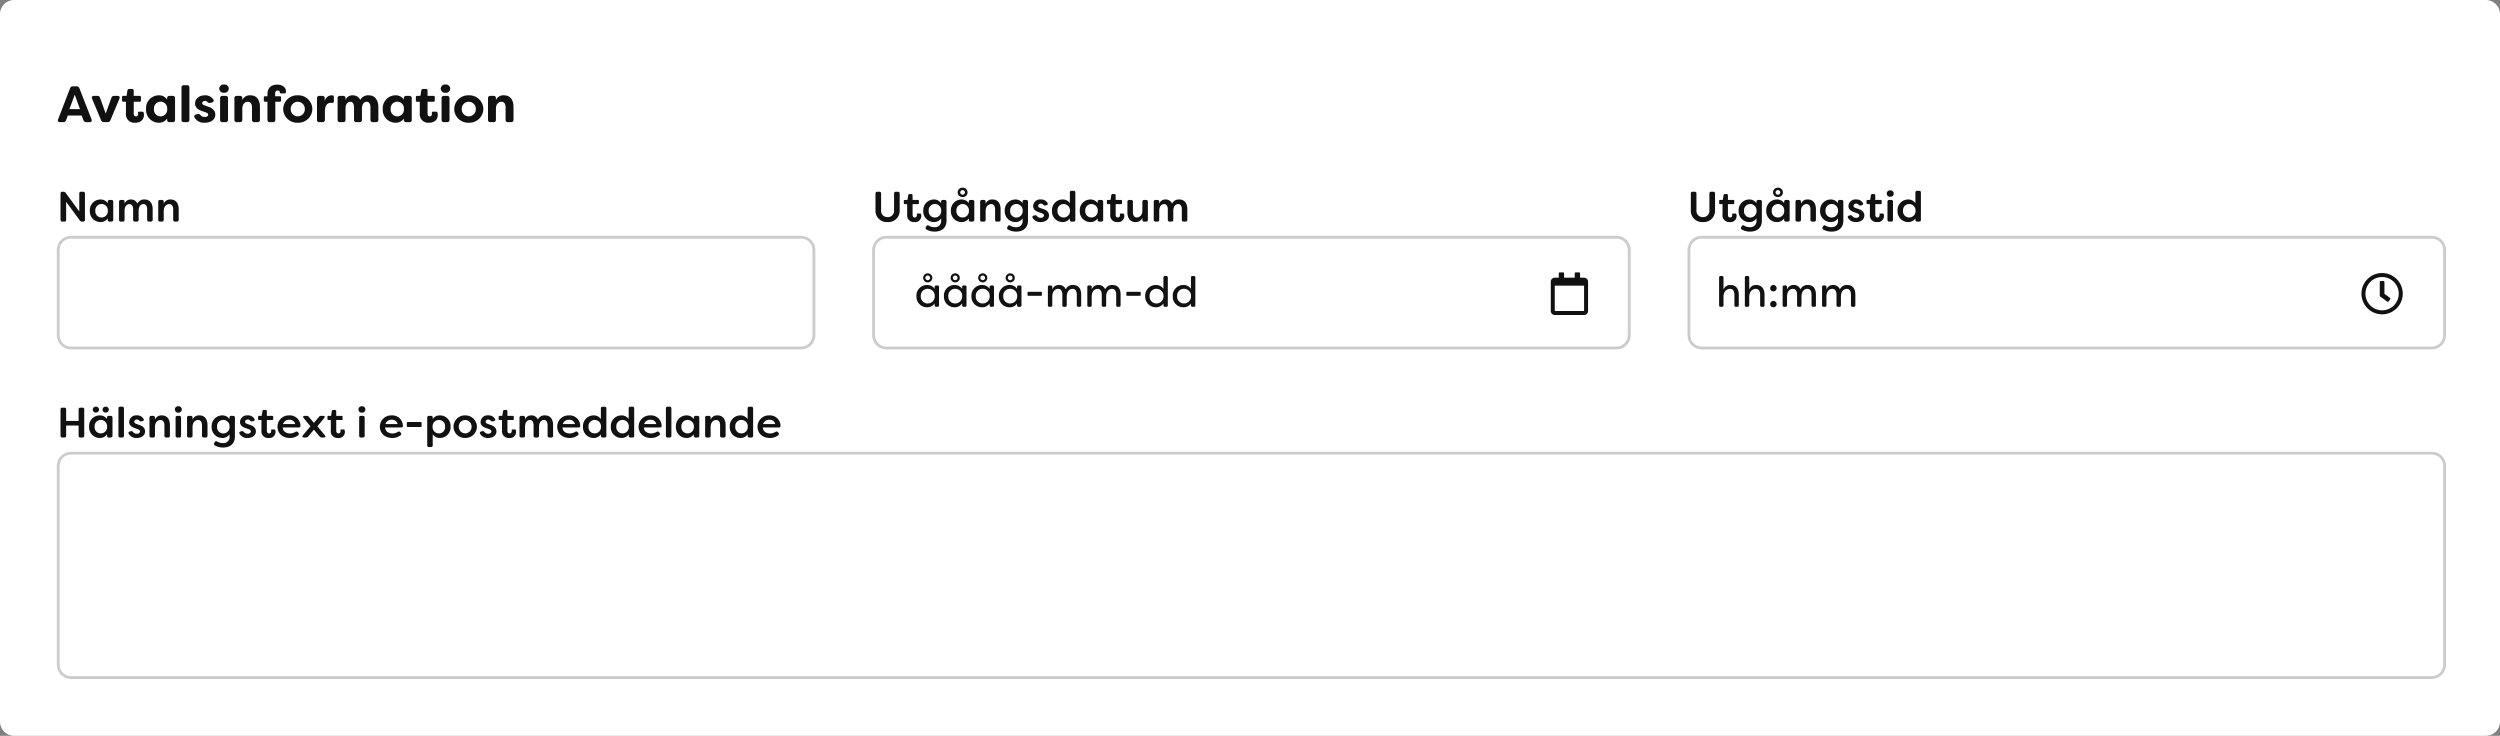 <svg xmlns="http://www.w3.org/2000/svg" width="880" height="259" viewBox="0 0 880 259">
  <rect x="0" y="0" width="880" height="259" fill="#808080" stroke="none"/>
  <g id="Group_754" data-name="Group 754" transform="translate(1214 -1725)">
    <path id="Path_168" data-name="Path 168" d="M5,0H875a5,5,0,0,1,5,5V254a5,5,0,0,1-5,5H5a5,5,0,0,1-5-5V5A5,5,0,0,1,5,0Z" transform="translate(-1214 1725)" fill="#fff"/>
    <path id="Path_169" data-name="Path 169" d="M1.134,0H2.268a.983.983,0,0,0,.99-.7L3.87-2.34H8.73L9.36-.684A.99.99,0,0,0,10.368,0h1.17c.648,0,.9-.4.684-.99L7.956-11.916A1,1,0,0,0,6.948-12.6H5.67a.982.982,0,0,0-1.008.684L.45-.99C.234-.4.486,0,1.134,0ZM4.428-4.59l1.89-5.076L8.154-4.59ZM16.614,0h1.242a1,1,0,0,0,1.008-.666l3.168-7.578c.252-.594-.018-1.008-.666-1.008H20.2a.956.956,0,0,0-.99.7l-2,5.526L15.228-8.55a.938.938,0,0,0-.99-.7H13.086c-.648,0-.918.414-.666,1.008L15.588-.666A1.019,1.019,0,0,0,16.614,0ZM27.576.2c1.674,0,3.1-.828,3.1-2.826a3.177,3.177,0,0,0-.108-.7.466.466,0,0,0-.5-.36h-1.1c-.306,0-.414.162-.378.486a2.184,2.184,0,0,1,.018.324.777.777,0,0,1-.774.846c-.414,0-.756-.27-.756-.954V-7.182H29.16a.408.408,0,0,0,.45-.45V-8.8a.408.408,0,0,0-.45-.45H27.072V-11.07a.569.569,0,0,0-.63-.63H25.56a.656.656,0,0,0-.7.576l-.306,1.872H23.418a.421.421,0,0,0-.468.45v1.17a.421.421,0,0,0,.468.45h.918v4.1A2.956,2.956,0,0,0,27.576.2Zm8.28,0A3.375,3.375,0,0,0,38.826-1.3v.432A.779.779,0,0,0,39.69,0h1.062a.779.779,0,0,0,.864-.864V-8.388a.779.779,0,0,0-.864-.864H39.69a.779.779,0,0,0-.864.864v.45a3.35,3.35,0,0,0-2.97-1.512A4.528,4.528,0,0,0,31.41-4.626,4.518,4.518,0,0,0,35.856.2ZM36.5-2.034a2.342,2.342,0,0,1-2.3-2.592,2.351,2.351,0,0,1,2.3-2.592,2.384,2.384,0,0,1,2.358,2.592A2.384,2.384,0,0,1,36.5-2.034ZM44.748,0h1.044a.792.792,0,0,0,.882-.864V-12.15a.792.792,0,0,0-.882-.864H44.748a.779.779,0,0,0-.864.864V-.864A.779.779,0,0,0,44.748,0Zm7.326.2c2,0,3.726-.954,3.726-2.9-.036-1.134-.72-2.16-2.628-2.79L52.02-5.922c-.486-.162-.846-.36-.846-.756a.841.841,0,0,1,.936-.792,1.232,1.232,0,0,1,.9.342.969.969,0,0,0,1.044.342l.5-.126c.594-.144.864-.612.5-1.134a3.33,3.33,0,0,0-2.952-1.4c-2,0-3.438,1.188-3.438,2.916,0,1.674,1.656,2.376,2.61,2.682l1.134.4c.594.216.864.414.864.81,0,.486-.486.81-1.188.81a1.8,1.8,0,0,1-1.386-.54c-.378-.378-.594-.612-1.08-.486l-.558.126c-.558.144-.846.54-.576,1.08A3.727,3.727,0,0,0,52.074.2ZM58.86-10.35a1.5,1.5,0,0,0,1.674-1.44,1.484,1.484,0,0,0-1.674-1.458,1.475,1.475,0,0,0-1.674,1.458A1.5,1.5,0,0,0,58.86-10.35ZM58.338,0h1.044a.792.792,0,0,0,.882-.864V-8.388a.792.792,0,0,0-.882-.864H58.338a.779.779,0,0,0-.864.864V-.864A.779.779,0,0,0,58.338,0Zm5.04,0H64.44A.779.779,0,0,0,65.3-.864V-4.716c0-1.728.99-2.466,1.944-2.466s1.458.756,1.458,2.052V-.864A.779.779,0,0,0,69.57,0h1.044A.792.792,0,0,0,71.5-.864V-5.328c0-2.178-.9-4.122-3.384-4.122A2.83,2.83,0,0,0,65.3-7.776v-.612a.779.779,0,0,0-.864-.864H63.378a.779.779,0,0,0-.864.864V-.864A.779.779,0,0,0,63.378,0ZM75.006,0h1.026a.792.792,0,0,0,.882-.864V-7.182H78.48a.408.408,0,0,0,.45-.45V-8.676a.408.408,0,0,0-.45-.45H76.86v-.954c0-.666.306-1.062.882-1.062.432,0,.774.252.774.594v.108a.338.338,0,0,0,.378.324h1.3a.4.4,0,0,0,.432-.342,1.575,1.575,0,0,0,.036-.288c0-1.71-1.476-2.466-3.1-2.466-1.548,0-3.42.666-3.42,3.492v.594h-.828a.408.408,0,0,0-.45.45v1.044a.408.408,0,0,0,.45.45h.828V-.864A.779.779,0,0,0,75.006,0Zm9.81.2a4.921,4.921,0,0,0,5.13-4.824,4.921,4.921,0,0,0-5.13-4.824,4.921,4.921,0,0,0-5.13,4.824A4.91,4.91,0,0,0,84.816.2Zm0-2.25a2.483,2.483,0,0,1-2.484-2.556,2.488,2.488,0,0,1,2.484-2.574A2.5,2.5,0,0,1,87.3-4.608,2.494,2.494,0,0,1,84.816-2.052ZM92.448,0H93.51a.779.779,0,0,0,.864-.864V-3.78c0-2.322.99-3.024,2.07-3.024a4.114,4.114,0,0,1,.45.036c.378.054.63-.162.63-.666v-1.26c0-.36-.09-.7-.522-.738L96.7-9.45A2.492,2.492,0,0,0,94.3-7.236V-8.388a.779.779,0,0,0-.864-.864h-.99a.779.779,0,0,0-.864.864V-.864A.779.779,0,0,0,92.448,0ZM99.7,0h1.062a.779.779,0,0,0,.864-.864V-4.77c0-1.728.846-2.412,1.674-2.412s1.314.7,1.314,2v4.32A.779.779,0,0,0,105.48,0h1.062a.779.779,0,0,0,.864-.864v-4c.036-1.692.882-2.322,1.656-2.322.828,0,1.332.7,1.332,2v4.32a.779.779,0,0,0,.864.864H112.3a.792.792,0,0,0,.882-.864V-5.31c0-2.178-1.008-4.14-3.4-4.14a3.156,3.156,0,0,0-2.97,1.6,2.873,2.873,0,0,0-2.682-1.6,2.531,2.531,0,0,0-2.5,1.674v-.612a.779.779,0,0,0-.864-.864H99.7a.779.779,0,0,0-.864.864V-.864A.779.779,0,0,0,99.7,0Zm19.476.2a3.375,3.375,0,0,0,2.97-1.494v.432a.779.779,0,0,0,.864.864h1.062a.779.779,0,0,0,.864-.864V-8.388a.779.779,0,0,0-.864-.864h-1.062a.779.779,0,0,0-.864.864v.45a3.35,3.35,0,0,0-2.97-1.512,4.528,4.528,0,0,0-4.446,4.824A4.518,4.518,0,0,0,119.178.2Zm.648-2.232a2.342,2.342,0,0,1-2.3-2.592,2.351,2.351,0,0,1,2.3-2.592,2.384,2.384,0,0,1,2.358,2.592A2.384,2.384,0,0,1,119.826-2.034ZM131,.2c1.674,0,3.1-.828,3.1-2.826a3.178,3.178,0,0,0-.108-.7.466.466,0,0,0-.5-.36h-1.1c-.306,0-.414.162-.378.486a2.184,2.184,0,0,1,.018.324.777.777,0,0,1-.774.846c-.414,0-.756-.27-.756-.954V-7.182h2.088a.408.408,0,0,0,.45-.45V-8.8a.408.408,0,0,0-.45-.45H130.5V-11.07a.569.569,0,0,0-.63-.63h-.882a.656.656,0,0,0-.7.576l-.306,1.872h-1.134a.421.421,0,0,0-.468.45v1.17a.421.421,0,0,0,.468.45h.918v4.1A2.956,2.956,0,0,0,131,.2Zm5.814-10.548a1.5,1.5,0,0,0,1.674-1.44,1.484,1.484,0,0,0-1.674-1.458,1.475,1.475,0,0,0-1.674,1.458A1.5,1.5,0,0,0,136.818-10.35ZM136.3,0h1.044a.792.792,0,0,0,.882-.864V-8.388a.792.792,0,0,0-.882-.864H136.3a.779.779,0,0,0-.864.864V-.864A.779.779,0,0,0,136.3,0Zm8.712.2a4.921,4.921,0,0,0,5.13-4.824,4.921,4.921,0,0,0-5.13-4.824,4.921,4.921,0,0,0-5.13,4.824A4.91,4.91,0,0,0,145.008.2Zm0-2.25a2.483,2.483,0,0,1-2.484-2.556,2.488,2.488,0,0,1,2.484-2.574,2.5,2.5,0,0,1,2.484,2.574A2.494,2.494,0,0,1,145.008-2.052ZM152.64,0H153.7a.779.779,0,0,0,.864-.864V-4.716c0-1.728.99-2.466,1.944-2.466s1.458.756,1.458,2.052V-.864a.779.779,0,0,0,.864.864h1.044a.792.792,0,0,0,.882-.864V-5.328c0-2.178-.9-4.122-3.384-4.122a2.83,2.83,0,0,0-2.808,1.674v-.612a.779.779,0,0,0-.864-.864H152.64a.779.779,0,0,0-.864.864V-.864A.779.779,0,0,0,152.64,0Z" transform="translate(-1194 1768)" fill="#111"/>
    <path id="Path_170" data-name="Path 170" d="M1.935,0h.72a.569.569,0,0,0,.63-.63V-6.96L8.1-.39A.914.914,0,0,0,8.88,0h.375A.581.581,0,0,0,9.9-.63V-9.87a.581.581,0,0,0-.645-.63h-.72a.569.569,0,0,0-.63.63v6.285l-4.8-6.525a.9.9,0,0,0-.78-.39h-.39a.569.569,0,0,0-.63.63V-.63A.569.569,0,0,0,1.935,0Zm13.41.165a2.992,2.992,0,0,0,2.58-1.3v.51a.569.569,0,0,0,.63.63h.66a.581.581,0,0,0,.645-.63V-6.975a.592.592,0,0,0-.645-.645h-.66a.581.581,0,0,0-.63.645v.495a2.992,2.992,0,0,0-2.58-1.3,3.745,3.745,0,0,0-3.72,3.975A3.745,3.745,0,0,0,15.345.165ZM15.72-1.44a2.169,2.169,0,0,1-2.16-2.37,2.177,2.177,0,0,1,2.16-2.37,2.22,2.22,0,0,1,2.235,2.37A2.22,2.22,0,0,1,15.72-1.44ZM22.545,0h.66a.581.581,0,0,0,.645-.63V-3.75c0-1.86.99-2.415,1.71-2.415.75,0,1.3.585,1.3,1.875V-.63a.569.569,0,0,0,.63.63h.66A.581.581,0,0,0,28.8-.63V-3.87c.045-1.8,1.035-2.3,1.71-2.3.75,0,1.29.585,1.29,1.875V-.63a.581.581,0,0,0,.645.63h.66a.569.569,0,0,0,.63-.63V-4.335c0-2.085-.96-3.45-2.85-3.45a2.619,2.619,0,0,0-2.52,1.455,2.4,2.4,0,0,0-2.3-1.455A2.215,2.215,0,0,0,23.85-6.27v-.7A.592.592,0,0,0,23.2-7.62h-.66a.581.581,0,0,0-.63.645V-.63A.569.569,0,0,0,22.545,0ZM36.33,0h.66a.581.581,0,0,0,.645-.63V-3.72c0-1.86,1.185-2.445,1.965-2.445s1.365.6,1.365,1.9V-.63A.569.569,0,0,0,41.6,0h.66A.581.581,0,0,0,42.9-.63V-4.35c0-2.085-.99-3.435-2.85-3.435A2.4,2.4,0,0,0,37.635-6.27v-.7a.592.592,0,0,0-.645-.645h-.66a.581.581,0,0,0-.63.645V-.63A.569.569,0,0,0,36.33,0Z" transform="translate(-1194 1803)" fill="#111"/>
    <g id="Path_171" data-name="Path 171" transform="translate(-1194 1808)" fill="#fff">
      <path d="M 262 39.5 L 5 39.5 C 2.519 39.5 0.5 37.481 0.5 35 L 0.5 5 C 0.5 2.519 2.519 0.5 5 0.5 L 262 0.5 C 264.481 0.5 266.5 2.519 266.5 5 L 266.5 35 C 266.5 37.481 264.481 39.5 262 39.5 Z" stroke="none"/>
      <path d="M 5 1 C 2.794 1 1 2.794 1 5 L 1 35 C 1 37.206 2.794 39 5 39 L 262 39 C 264.206 39 266 37.206 266 35 L 266 5 C 266 2.794 264.206 1 262 1 L 5 1 M 5 0 L 262 0 C 264.761 0 267 2.239 267 5 L 267 35 C 267 37.761 264.761 40 262 40 L 5 40 C 2.239 40 0 37.761 0 35 L 0 5 C 0 2.239 2.239 0 5 0 Z" stroke="none" fill="#ccc"/>
    </g>
    <path id="Path_172" data-name="Path 172" d="M5.43.165a3.965,3.965,0,0,0,4.26-4.11V-9.87a.569.569,0,0,0-.63-.63H8.34a.569.569,0,0,0-.63.63v5.925a2.188,2.188,0,0,1-2.28,2.37,2.188,2.188,0,0,1-2.28-2.37V-9.87a.569.569,0,0,0-.63-.63H1.8a.569.569,0,0,0-.63.63v5.925A3.965,3.965,0,0,0,5.43.165Zm9.435,0A2.123,2.123,0,0,0,17.28-2a3.02,3.02,0,0,0-.075-.57.351.351,0,0,0-.39-.27h-.8c-.24,0-.315.135-.285.375a1.82,1.82,0,0,1,.015.27.728.728,0,0,1-.765.75c-.4,0-.75-.27-.75-.96V-6.15h1.89a.309.309,0,0,0,.345-.345v-.78a.316.316,0,0,0-.345-.345h-1.89V-9.21A.45.45,0,0,0,13.74-9.7h-.525a.487.487,0,0,0-.525.45L12.42-7.62h-.93a.316.316,0,0,0-.345.345v.78a.309.309,0,0,0,.345.345h.84v3.675A2.34,2.34,0,0,0,14.865.165Zm7.185,3.36c2.2,0,4.125-1.125,4.125-3.87v-6.63a.581.581,0,0,0-.63-.645H24.9a.554.554,0,0,0-.63.6v.54a2.975,2.975,0,0,0-2.58-1.3,3.759,3.759,0,0,0-3.7,3.975A3.751,3.751,0,0,0,21.69.165a3,3,0,0,0,2.6-1.3v.78a2.133,2.133,0,0,1-2.34,2.325,3.976,3.976,0,0,1-2.025-.54.545.545,0,0,0-.855.225l-.15.27a.593.593,0,0,0,.225.87A5.586,5.586,0,0,0,22.05,3.525Zm.015-4.95A2.182,2.182,0,0,1,19.9-3.81a2.19,2.19,0,0,1,2.16-2.385A2.233,2.233,0,0,1,24.3-3.81,2.233,2.233,0,0,1,22.065-1.425ZM31.83-8.64a1.659,1.659,0,0,0,1.755-1.635A1.674,1.674,0,0,0,31.83-11.94,1.657,1.657,0,0,0,30.1-10.275,1.642,1.642,0,0,0,31.83-8.64Zm0-.84A.8.8,0,0,1,31-10.275a.8.8,0,0,1,.825-.8.789.789,0,0,1,.825.8A.789.789,0,0,1,31.83-9.48ZM31.44.165a2.992,2.992,0,0,0,2.58-1.3v.51a.569.569,0,0,0,.63.63h.66a.581.581,0,0,0,.645-.63V-6.975a.592.592,0,0,0-.645-.645h-.66a.581.581,0,0,0-.63.645v.495a2.992,2.992,0,0,0-2.58-1.3A3.745,3.745,0,0,0,27.72-3.81,3.745,3.745,0,0,0,31.44.165Zm.375-1.605a2.169,2.169,0,0,1-2.16-2.37,2.177,2.177,0,0,1,2.16-2.37A2.22,2.22,0,0,1,34.05-3.81,2.22,2.22,0,0,1,31.815-1.44ZM38.64,0h.66a.581.581,0,0,0,.645-.63V-3.72c0-1.86,1.185-2.445,1.965-2.445s1.365.6,1.365,1.9V-.63A.569.569,0,0,0,43.9,0h.66a.581.581,0,0,0,.645-.63V-4.35c0-2.085-.99-3.435-2.85-3.435A2.4,2.4,0,0,0,39.945-6.27v-.7A.592.592,0,0,0,39.3-7.62h-.66a.581.581,0,0,0-.63.645V-.63A.569.569,0,0,0,38.64,0ZM50.73,3.525c2.2,0,4.125-1.125,4.125-3.87v-6.63a.581.581,0,0,0-.63-.645H53.58a.554.554,0,0,0-.63.6v.54a2.975,2.975,0,0,0-2.58-1.3,3.759,3.759,0,0,0-3.7,3.975A3.751,3.751,0,0,0,50.37.165a3,3,0,0,0,2.6-1.3v.78a2.133,2.133,0,0,1-2.34,2.325,3.976,3.976,0,0,1-2.025-.54.545.545,0,0,0-.855.225l-.15.27a.593.593,0,0,0,.225.87A5.586,5.586,0,0,0,50.73,3.525Zm.015-4.95a2.182,2.182,0,0,1-2.16-2.385,2.19,2.19,0,0,1,2.16-2.385A2.233,2.233,0,0,1,52.98-3.81,2.233,2.233,0,0,1,50.745-1.425Zm8.6,1.59c1.56,0,2.91-.81,2.91-2.34-.015-.87-.495-1.755-2.01-2.235l-1.02-.36c-.42-.135-.78-.345-.78-.75a.831.831,0,0,1,.93-.8,1.01,1.01,0,0,1,.825.345.728.728,0,0,0,.795.3l.345-.09c.42-.105.63-.42.375-.81a2.553,2.553,0,0,0-2.37-1.215,2.439,2.439,0,0,0-2.685,2.34c0,1.245,1.05,1.845,2.025,2.145l.975.345c.5.18.81.39.81.8,0,.48-.465.84-1.125.84a1.622,1.622,0,0,1-1.26-.54c-.255-.285-.435-.45-.8-.36l-.39.09c-.4.105-.615.39-.42.8A3.055,3.055,0,0,0,59.34.165ZM67,.165a2.958,2.958,0,0,0,2.58-1.3v.51A.581.581,0,0,0,70.23,0h.66a.569.569,0,0,0,.63-.63v-9.585a.569.569,0,0,0-.63-.63h-.66a.581.581,0,0,0-.645.63V-6.48A2.958,2.958,0,0,0,67-7.785,3.734,3.734,0,0,0,63.3-3.81,3.734,3.734,0,0,0,67,.165ZM67.38-1.44a2.158,2.158,0,0,1-2.145-2.37A2.166,2.166,0,0,1,67.38-6.18a2.232,2.232,0,0,1,2.25,2.37A2.232,2.232,0,0,1,67.38-1.44ZM76.8.165a2.992,2.992,0,0,0,2.58-1.3v.51a.569.569,0,0,0,.63.63h.66a.581.581,0,0,0,.645-.63V-6.975a.592.592,0,0,0-.645-.645h-.66a.581.581,0,0,0-.63.645v.495a2.992,2.992,0,0,0-2.58-1.3A3.745,3.745,0,0,0,73.08-3.81,3.745,3.745,0,0,0,76.8.165Zm.375-1.605a2.169,2.169,0,0,1-2.16-2.37,2.177,2.177,0,0,1,2.16-2.37A2.22,2.22,0,0,1,79.41-3.81,2.22,2.22,0,0,1,77.175-1.44ZM86.34.165A2.123,2.123,0,0,0,88.755-2a3.02,3.02,0,0,0-.075-.57.351.351,0,0,0-.39-.27H87.5c-.24,0-.315.135-.285.375a1.82,1.82,0,0,1,.015.27.728.728,0,0,1-.765.75c-.4,0-.75-.27-.75-.96V-6.15H87.6a.309.309,0,0,0,.345-.345v-.78A.316.316,0,0,0,87.6-7.62H85.71V-9.21a.45.45,0,0,0-.5-.495H84.69a.487.487,0,0,0-.525.45l-.27,1.635h-.93a.316.316,0,0,0-.345.345v.78a.309.309,0,0,0,.345.345h.84v3.675A2.34,2.34,0,0,0,86.34.165Zm6.36,0A2.4,2.4,0,0,0,95.115-1.35v.72A.581.581,0,0,0,95.76,0h.66a.569.569,0,0,0,.63-.63V-6.975a.581.581,0,0,0-.63-.645h-.66a.592.592,0,0,0-.645.645v3.09c0,1.845-1.185,2.43-1.965,2.43s-1.365-.6-1.365-1.905V-6.975a.581.581,0,0,0-.63-.645h-.66a.592.592,0,0,0-.645.645v3.7C89.85-1.185,90.84.165,92.7.165ZM99.75,0h.66a.581.581,0,0,0,.645-.63V-3.75c0-1.86.99-2.415,1.71-2.415.75,0,1.305.585,1.305,1.875V-.63a.569.569,0,0,0,.63.63h.66A.581.581,0,0,0,106-.63V-3.87c.045-1.8,1.035-2.3,1.71-2.3.75,0,1.29.585,1.29,1.875V-.63a.581.581,0,0,0,.645.63h.66a.569.569,0,0,0,.63-.63V-4.335c0-2.085-.96-3.45-2.85-3.45a2.619,2.619,0,0,0-2.52,1.455,2.4,2.4,0,0,0-2.295-1.455,2.215,2.215,0,0,0-2.22,1.515v-.7a.592.592,0,0,0-.645-.645h-.66a.581.581,0,0,0-.63.645V-.63A.569.569,0,0,0,99.75,0Z" transform="translate(-907 1803)" fill="#111"/>
    <g id="Path_173" data-name="Path 173" transform="translate(-907 1808)" fill="#fff">
      <path d="M 262 39.5 L 5 39.5 C 2.519 39.5 0.5 37.481 0.5 35 L 0.5 5 C 0.5 2.519 2.519 0.5 5 0.5 L 262 0.5 C 264.481 0.5 266.5 2.519 266.5 5 L 266.5 35 C 266.5 37.481 264.481 39.5 262 39.5 Z" stroke="none"/>
      <path d="M 5 1 C 2.794 1 1 2.794 1 5 L 1 35 C 1 37.206 2.794 39 5 39 L 262 39 C 264.206 39 266 37.206 266 35 L 266 5 C 266 2.794 264.206 1 262 1 L 5 1 M 5 0 L 262 0 C 264.761 0 267 2.239 267 5 L 267 35 C 267 37.761 264.761 40 262 40 L 5 40 C 2.239 40 0 37.761 0 35 L 0 5 C 0 2.239 2.239 0 5 0 Z" stroke="none" fill="#ccc"/>
    </g>
    <path id="Path_174" data-name="Path 174" d="M4.56-8.6a1.6,1.6,0,0,0,1.62-1.59,1.6,1.6,0,0,0-1.62-1.6,1.6,1.6,0,0,0-1.605,1.6A1.594,1.594,0,0,0,4.56-8.6Zm0-.78a.81.81,0,0,1-.825-.81.813.813,0,0,1,.825-.825.813.813,0,0,1,.825.825A.81.81,0,0,1,4.56-9.375ZM4.3.165A3.1,3.1,0,0,0,6.99-1.185V-.54A.5.5,0,0,0,7.545,0h.45a.49.49,0,0,0,.54-.54V-6.975a.49.49,0,0,0-.54-.54h-.45a.5.5,0,0,0-.555.54v.645A3.1,3.1,0,0,0,4.3-7.68,3.711,3.711,0,0,0,.585-3.765,3.723,3.723,0,0,0,4.3.165Zm.21-1.35A2.376,2.376,0,0,1,2.13-3.765a2.384,2.384,0,0,1,2.385-2.58A2.455,2.455,0,0,1,7.02-3.765,2.455,2.455,0,0,1,4.515-1.185Zm9.72-7.41a1.6,1.6,0,0,0,1.62-1.59,1.6,1.6,0,0,0-1.62-1.6,1.6,1.6,0,0,0-1.605,1.6A1.594,1.594,0,0,0,14.235-8.6Zm0-.78a.81.81,0,0,1-.825-.81.813.813,0,0,1,.825-.825.813.813,0,0,1,.825.825A.81.81,0,0,1,14.235-9.375ZM13.98.165a3.1,3.1,0,0,0,2.685-1.35V-.54A.5.5,0,0,0,17.22,0h.45a.49.49,0,0,0,.54-.54V-6.975a.49.49,0,0,0-.54-.54h-.45a.5.5,0,0,0-.555.54v.645A3.1,3.1,0,0,0,13.98-7.68a3.711,3.711,0,0,0-3.72,3.915A3.723,3.723,0,0,0,13.98.165Zm.21-1.35a2.376,2.376,0,0,1-2.385-2.58,2.384,2.384,0,0,1,2.385-2.58,2.455,2.455,0,0,1,2.5,2.58A2.455,2.455,0,0,1,14.19-1.185ZM23.91-8.6a1.6,1.6,0,0,0,1.62-1.59,1.6,1.6,0,0,0-1.62-1.6,1.6,1.6,0,0,0-1.6,1.6A1.594,1.594,0,0,0,23.91-8.6Zm0-.78a.81.81,0,0,1-.825-.81.813.813,0,0,1,.825-.825.813.813,0,0,1,.825.825A.81.81,0,0,1,23.91-9.375ZM23.655.165a3.1,3.1,0,0,0,2.685-1.35V-.54A.5.5,0,0,0,26.9,0h.45a.49.49,0,0,0,.54-.54V-6.975a.49.49,0,0,0-.54-.54H26.9a.5.5,0,0,0-.555.54v.645a3.1,3.1,0,0,0-2.685-1.35,3.711,3.711,0,0,0-3.72,3.915A3.723,3.723,0,0,0,23.655.165Zm.21-1.35a2.376,2.376,0,0,1-2.385-2.58,2.384,2.384,0,0,1,2.385-2.58,2.455,2.455,0,0,1,2.505,2.58A2.455,2.455,0,0,1,23.865-1.185Zm9.72-7.41a1.6,1.6,0,0,0,1.62-1.59,1.6,1.6,0,0,0-1.62-1.6,1.6,1.6,0,0,0-1.6,1.6A1.594,1.594,0,0,0,33.585-8.6Zm0-.78a.81.81,0,0,1-.825-.81.813.813,0,0,1,.825-.825.813.813,0,0,1,.825.825A.81.81,0,0,1,33.585-9.375ZM33.33.165a3.1,3.1,0,0,0,2.685-1.35V-.54A.5.5,0,0,0,36.57,0h.45a.49.49,0,0,0,.54-.54V-6.975a.49.49,0,0,0-.54-.54h-.45a.5.5,0,0,0-.555.54v.645A3.1,3.1,0,0,0,33.33-7.68a3.711,3.711,0,0,0-3.72,3.915A3.723,3.723,0,0,0,33.33.165Zm.21-1.35a2.376,2.376,0,0,1-2.385-2.58,2.384,2.384,0,0,1,2.385-2.58,2.455,2.455,0,0,1,2.5,2.58A2.455,2.455,0,0,1,33.54-1.185ZM40.005-3.87H44.43a.292.292,0,0,0,.315-.315V-4.98a.28.28,0,0,0-.315-.3H40.005a.274.274,0,0,0-.315.3v.795A.285.285,0,0,0,40.005-3.87ZM47.415,0h.45a.49.49,0,0,0,.54-.54V-3.525c0-2.28,1.29-2.8,2.055-2.8.8,0,1.485.555,1.485,2.085v3.7A.5.5,0,0,0,52.5,0h.45a.49.49,0,0,0,.54-.54V-3.69c.075-2.2,1.365-2.64,2.055-2.64.8,0,1.485.555,1.485,2.085v3.7a.5.5,0,0,0,.555.54h.45a.49.49,0,0,0,.54-.54v-3.7c0-2.355-1.1-3.435-2.88-3.435a2.593,2.593,0,0,0-2.55,1.545,2.434,2.434,0,0,0-2.37-1.545A2.324,2.324,0,0,0,48.4-6.045v-.93a.49.49,0,0,0-.54-.54h-.45a.5.5,0,0,0-.555.54V-.54A.5.5,0,0,0,47.415,0ZM61.29,0h.45a.49.49,0,0,0,.54-.54V-3.525c0-2.28,1.29-2.8,2.055-2.8.795,0,1.485.555,1.485,2.085v3.7a.5.5,0,0,0,.555.54h.45a.49.49,0,0,0,.54-.54V-3.69c.075-2.2,1.365-2.64,2.055-2.64.8,0,1.485.555,1.485,2.085v3.7A.5.5,0,0,0,71.46,0h.45a.49.49,0,0,0,.54-.54v-3.7c0-2.355-1.095-3.435-2.88-3.435a2.593,2.593,0,0,0-2.55,1.545A2.434,2.434,0,0,0,64.65-7.68a2.324,2.324,0,0,0-2.37,1.635v-.93a.49.49,0,0,0-.54-.54h-.45a.5.5,0,0,0-.555.54V-.54A.5.5,0,0,0,61.29,0Zm13.5-3.87h4.425a.292.292,0,0,0,.315-.315V-4.98a.28.28,0,0,0-.315-.3H74.79a.274.274,0,0,0-.315.3v.795A.285.285,0,0,0,74.79-3.87ZM84.84.165a3.1,3.1,0,0,0,2.685-1.35V-.54A.5.5,0,0,0,88.08,0h.45a.49.49,0,0,0,.54-.54V-10.3a.49.49,0,0,0-.54-.54h-.45a.5.5,0,0,0-.555.54V-6.33A3.1,3.1,0,0,0,84.84-7.68a3.711,3.711,0,0,0-3.72,3.915A3.723,3.723,0,0,0,84.84.165Zm.21-1.35a2.376,2.376,0,0,1-2.385-2.58,2.384,2.384,0,0,1,2.385-2.58,2.455,2.455,0,0,1,2.505,2.58A2.455,2.455,0,0,1,85.05-1.185ZM94.53.165a3.1,3.1,0,0,0,2.685-1.35V-.54A.5.5,0,0,0,97.77,0h.45a.49.49,0,0,0,.54-.54V-10.3a.49.49,0,0,0-.54-.54h-.45a.5.5,0,0,0-.555.54V-6.33A3.1,3.1,0,0,0,94.53-7.68a3.711,3.711,0,0,0-3.72,3.915A3.723,3.723,0,0,0,94.53.165Zm.21-1.35a2.376,2.376,0,0,1-2.385-2.58,2.384,2.384,0,0,1,2.385-2.58,2.455,2.455,0,0,1,2.505,2.58A2.455,2.455,0,0,1,94.74-1.185Z" transform="translate(-892 1833)" fill="#111"/>
    <path id="Path_175" data-name="Path 175" d="M-1.406-11.25H-2.813v-1.523a.353.353,0,0,0-.352-.352H-4.336a.353.353,0,0,0-.352.352v1.523h-3.75v-1.523a.353.353,0,0,0-.352-.352H-9.961a.353.353,0,0,0-.352.352v1.523h-1.406a1.407,1.407,0,0,0-1.406,1.406V.469a1.407,1.407,0,0,0,1.406,1.406H-1.406A1.407,1.407,0,0,0,0,.469V-9.844A1.407,1.407,0,0,0-1.406-11.25ZM-1.582.469h-9.961a.176.176,0,0,1-.176-.176v-8.73H-1.406V.293A.176.176,0,0,1-1.582.469Z" transform="translate(-655 1834)" fill="#111"/>
    <path id="Path_176" data-name="Path 176" d="M5.43.165a3.965,3.965,0,0,0,4.26-4.11V-9.87a.569.569,0,0,0-.63-.63H8.34a.569.569,0,0,0-.63.63v5.925a2.188,2.188,0,0,1-2.28,2.37,2.188,2.188,0,0,1-2.28-2.37V-9.87a.569.569,0,0,0-.63-.63H1.8a.569.569,0,0,0-.63.63v5.925A3.965,3.965,0,0,0,5.43.165Zm9.435,0A2.123,2.123,0,0,0,17.28-2a3.02,3.02,0,0,0-.075-.57.351.351,0,0,0-.39-.27h-.8c-.24,0-.315.135-.285.375a1.82,1.82,0,0,1,.015.27.728.728,0,0,1-.765.75c-.4,0-.75-.27-.75-.96V-6.15h1.89a.309.309,0,0,0,.345-.345v-.78a.316.316,0,0,0-.345-.345h-1.89V-9.21A.45.45,0,0,0,13.74-9.7h-.525a.487.487,0,0,0-.525.45L12.42-7.62h-.93a.316.316,0,0,0-.345.345v.78a.309.309,0,0,0,.345.345h.84v3.675A2.34,2.34,0,0,0,14.865.165Zm7.185,3.36c2.2,0,4.125-1.125,4.125-3.87v-6.63a.581.581,0,0,0-.63-.645H24.9a.554.554,0,0,0-.63.6v.54a2.975,2.975,0,0,0-2.58-1.3,3.759,3.759,0,0,0-3.7,3.975A3.751,3.751,0,0,0,21.69.165a3,3,0,0,0,2.6-1.3v.78a2.133,2.133,0,0,1-2.34,2.325,3.976,3.976,0,0,1-2.025-.54.545.545,0,0,0-.855.225l-.15.27a.593.593,0,0,0,.225.87A5.586,5.586,0,0,0,22.05,3.525Zm.015-4.95A2.182,2.182,0,0,1,19.9-3.81a2.19,2.19,0,0,1,2.16-2.385A2.233,2.233,0,0,1,24.3-3.81,2.233,2.233,0,0,1,22.065-1.425ZM31.83-8.64a1.659,1.659,0,0,0,1.755-1.635A1.674,1.674,0,0,0,31.83-11.94,1.657,1.657,0,0,0,30.1-10.275,1.642,1.642,0,0,0,31.83-8.64Zm0-.84A.8.8,0,0,1,31-10.275a.8.8,0,0,1,.825-.8.789.789,0,0,1,.825.8A.789.789,0,0,1,31.83-9.48ZM31.44.165a2.992,2.992,0,0,0,2.58-1.3v.51a.569.569,0,0,0,.63.63h.66a.581.581,0,0,0,.645-.63V-6.975a.592.592,0,0,0-.645-.645h-.66a.581.581,0,0,0-.63.645v.495a2.992,2.992,0,0,0-2.58-1.3A3.745,3.745,0,0,0,27.72-3.81,3.745,3.745,0,0,0,31.44.165Zm.375-1.605a2.169,2.169,0,0,1-2.16-2.37,2.177,2.177,0,0,1,2.16-2.37A2.22,2.22,0,0,1,34.05-3.81,2.22,2.22,0,0,1,31.815-1.44ZM38.64,0h.66a.581.581,0,0,0,.645-.63V-3.72c0-1.86,1.185-2.445,1.965-2.445s1.365.6,1.365,1.9V-.63A.569.569,0,0,0,43.9,0h.66a.581.581,0,0,0,.645-.63V-4.35c0-2.085-.99-3.435-2.85-3.435A2.4,2.4,0,0,0,39.945-6.27v-.7A.592.592,0,0,0,39.3-7.62h-.66a.581.581,0,0,0-.63.645V-.63A.569.569,0,0,0,38.64,0ZM50.73,3.525c2.2,0,4.125-1.125,4.125-3.87v-6.63a.581.581,0,0,0-.63-.645H53.58a.554.554,0,0,0-.63.6v.54a2.975,2.975,0,0,0-2.58-1.3,3.759,3.759,0,0,0-3.7,3.975A3.751,3.751,0,0,0,50.37.165a3,3,0,0,0,2.6-1.3v.78a2.133,2.133,0,0,1-2.34,2.325,3.976,3.976,0,0,1-2.025-.54.545.545,0,0,0-.855.225l-.15.27a.593.593,0,0,0,.225.87A5.586,5.586,0,0,0,50.73,3.525Zm.015-4.95a2.182,2.182,0,0,1-2.16-2.385,2.19,2.19,0,0,1,2.16-2.385A2.233,2.233,0,0,1,52.98-3.81,2.233,2.233,0,0,1,50.745-1.425Zm8.6,1.59c1.56,0,2.91-.81,2.91-2.34-.015-.87-.495-1.755-2.01-2.235l-1.02-.36c-.42-.135-.78-.345-.78-.75a.831.831,0,0,1,.93-.8,1.01,1.01,0,0,1,.825.345.728.728,0,0,0,.795.3l.345-.09c.42-.105.63-.42.375-.81a2.553,2.553,0,0,0-2.37-1.215,2.439,2.439,0,0,0-2.685,2.34c0,1.245,1.05,1.845,2.025,2.145l.975.345c.5.18.81.39.81.8,0,.48-.465.84-1.125.84a1.622,1.622,0,0,1-1.26-.54c-.255-.285-.435-.45-.8-.36l-.39.09c-.4.105-.615.39-.42.8A3.055,3.055,0,0,0,59.34.165Zm7.4,0A2.123,2.123,0,0,0,69.15-2a3.02,3.02,0,0,0-.075-.57.351.351,0,0,0-.39-.27H67.89c-.24,0-.315.135-.285.375a1.819,1.819,0,0,1,.015.27.728.728,0,0,1-.765.75c-.4,0-.75-.27-.75-.96V-6.15H68a.309.309,0,0,0,.345-.345v-.78A.316.316,0,0,0,68-7.62H66.1V-9.21A.45.45,0,0,0,65.61-9.7h-.525a.487.487,0,0,0-.525.45L64.29-7.62h-.93a.316.316,0,0,0-.345.345v.78a.309.309,0,0,0,.345.345h.84v3.675A2.34,2.34,0,0,0,66.735.165Zm4.62-8.91a1.142,1.142,0,0,0,1.23-1.125,1.134,1.134,0,0,0-1.23-1.125A1.121,1.121,0,0,0,70.14-9.87,1.129,1.129,0,0,0,71.355-8.745ZM71.025,0H71.7a.569.569,0,0,0,.63-.63V-6.975a.581.581,0,0,0-.63-.645h-.675a.581.581,0,0,0-.63.645V-.63A.569.569,0,0,0,71.025,0ZM77.64.165a2.958,2.958,0,0,0,2.58-1.3v.51a.581.581,0,0,0,.645.63h.66a.569.569,0,0,0,.63-.63v-9.585a.569.569,0,0,0-.63-.63h-.66a.581.581,0,0,0-.645.63V-6.48a2.958,2.958,0,0,0-2.58-1.3A3.734,3.734,0,0,0,73.935-3.81,3.734,3.734,0,0,0,77.64.165Zm.375-1.605A2.158,2.158,0,0,1,75.87-3.81a2.166,2.166,0,0,1,2.145-2.37,2.232,2.232,0,0,1,2.25,2.37A2.232,2.232,0,0,1,78.015-1.44Z" transform="translate(-620 1803)" fill="#111"/>
    <g id="Path_177" data-name="Path 177" transform="translate(-620 1808)" fill="#fff">
      <path d="M 262 39.5 L 5 39.5 C 2.519 39.5 0.5 37.481 0.5 35 L 0.5 5 C 0.5 2.519 2.519 0.5 5 0.5 L 262 0.5 C 264.481 0.5 266.5 2.519 266.5 5 L 266.5 35 C 266.5 37.481 264.481 39.5 262 39.5 Z" stroke="none"/>
      <path d="M 5 1 C 2.794 1 1 2.794 1 5 L 1 35 C 1 37.206 2.794 39 5 39 L 262 39 C 264.206 39 266 37.206 266 35 L 266 5 C 266 2.794 264.206 1 262 1 L 5 1 M 5 0 L 262 0 C 264.761 0 267 2.239 267 5 L 267 35 C 267 37.761 264.761 40 262 40 L 5 40 C 2.239 40 0 37.761 0 35 L 0 5 C 0 2.239 2.239 0 5 0 Z" stroke="none" fill="#ccc"/>
    </g>
    <path id="Path_178" data-name="Path 178" d="M1.68,0h.45a.49.49,0,0,0,.54-.54V-3.525c0-2.28,1.56-2.8,2.34-2.8.8,0,1.5.555,1.5,2.1V-.54A.49.49,0,0,0,7.05,0H7.5a.5.5,0,0,0,.555-.54v-3.7C8.055-6.6,6.84-7.68,5.175-7.68A2.441,2.441,0,0,0,2.67-6.045V-10.3a.49.49,0,0,0-.54-.54H1.68a.5.5,0,0,0-.555.54V-.54A.5.5,0,0,0,1.68,0Zm9.06,0h.45a.49.49,0,0,0,.54-.54V-3.525c0-2.28,1.56-2.8,2.34-2.8.8,0,1.5.555,1.5,2.1V-.54a.49.49,0,0,0,.54.54h.45a.5.5,0,0,0,.555-.54v-3.7c0-2.355-1.215-3.435-2.88-3.435A2.441,2.441,0,0,0,11.73-6.045V-10.3a.49.49,0,0,0-.54-.54h-.45a.5.5,0,0,0-.555.54V-.54A.5.5,0,0,0,10.74,0Zm9.495-5.43a1.127,1.127,0,0,0,1.14-1.125,1.127,1.127,0,0,0-1.14-1.125A1.114,1.114,0,0,0,19.11-6.555,1.114,1.114,0,0,0,20.235-5.43Zm0,5.595a1.124,1.124,0,0,0,1.14-1.11,1.139,1.139,0,0,0-1.14-1.14A1.127,1.127,0,0,0,19.11-.945,1.111,1.111,0,0,0,20.235.165ZM24.045,0h.45a.49.49,0,0,0,.54-.54V-3.525c0-2.28,1.29-2.8,2.055-2.8.8,0,1.485.555,1.485,2.085v3.7A.5.5,0,0,0,29.13,0h.45a.49.49,0,0,0,.54-.54V-3.69c.075-2.2,1.365-2.64,2.055-2.64.8,0,1.485.555,1.485,2.085v3.7a.5.5,0,0,0,.555.54h.45a.49.49,0,0,0,.54-.54v-3.7c0-2.355-1.1-3.435-2.88-3.435a2.593,2.593,0,0,0-2.55,1.545A2.434,2.434,0,0,0,27.4-7.68a2.324,2.324,0,0,0-2.37,1.635v-.93a.49.49,0,0,0-.54-.54h-.45a.5.5,0,0,0-.555.54V-.54A.5.5,0,0,0,24.045,0ZM37.92,0h.45a.49.49,0,0,0,.54-.54V-3.525c0-2.28,1.29-2.8,2.055-2.8.8,0,1.485.555,1.485,2.085v3.7a.5.5,0,0,0,.555.54h.45A.49.49,0,0,0,44-.54V-3.69c.075-2.2,1.365-2.64,2.055-2.64.795,0,1.485.555,1.485,2.085v3.7A.5.5,0,0,0,48.09,0h.45a.49.49,0,0,0,.54-.54v-3.7c0-2.355-1.1-3.435-2.88-3.435a2.593,2.593,0,0,0-2.55,1.545A2.434,2.434,0,0,0,41.28-7.68a2.324,2.324,0,0,0-2.37,1.635v-.93a.49.49,0,0,0-.54-.54h-.45a.5.5,0,0,0-.555.54V-.54A.5.5,0,0,0,37.92,0Z" transform="translate(-610 1833)" fill="#111"/>
    <path id="Path_179" data-name="Path 179" d="M-7.5-12.891a7.264,7.264,0,0,0-7.266,7.266A7.264,7.264,0,0,0-7.5,1.641,7.264,7.264,0,0,0-.234-5.625,7.264,7.264,0,0,0-7.5-12.891ZM-7.5.234a5.858,5.858,0,0,1-5.859-5.859A5.858,5.858,0,0,1-7.5-11.484,5.858,5.858,0,0,1-1.641-5.625,5.858,5.858,0,0,1-7.5.234Zm1.811-3.059A.354.354,0,0,0-5.2-2.9l.551-.759a.351.351,0,0,0-.076-.492L-6.68-5.575V-9.727a.353.353,0,0,0-.352-.352h-.937a.353.353,0,0,0-.352.352v4.811a.354.354,0,0,0,.144.284Z" transform="translate(-368 1834)" fill="#111"/>
    <path id="Path_180" data-name="Path 180" d="M1.935,0h.72a.569.569,0,0,0,.63-.63V-4.2h4.38V-.63A.569.569,0,0,0,8.3,0h.72a.569.569,0,0,0,.63-.63V-9.87a.569.569,0,0,0-.63-.63H8.3a.569.569,0,0,0-.63.63v4.05H3.285V-9.87a.569.569,0,0,0-.63-.63h-.72a.569.569,0,0,0-.63.63V-.63A.569.569,0,0,0,1.935,0Zm11.82-8.775a1.065,1.065,0,0,0,1.11-1.035,1.067,1.067,0,0,0-1.11-1.05,1.045,1.045,0,0,0-1.1,1.05A1.042,1.042,0,0,0,13.755-8.775Zm3.435,0A1.069,1.069,0,0,0,18.315-9.81a1.071,1.071,0,0,0-1.125-1.05,1.042,1.042,0,0,0-1.08,1.05A1.038,1.038,0,0,0,17.19-8.775ZM15.09.165a2.992,2.992,0,0,0,2.58-1.3v.51A.569.569,0,0,0,18.3,0h.66A.581.581,0,0,0,19.6-.63V-6.975a.592.592,0,0,0-.645-.645H18.3a.581.581,0,0,0-.63.645v.495a2.992,2.992,0,0,0-2.58-1.3A3.745,3.745,0,0,0,11.37-3.81,3.745,3.745,0,0,0,15.09.165Zm.375-1.605a2.169,2.169,0,0,1-2.16-2.37,2.177,2.177,0,0,1,2.16-2.37A2.22,2.22,0,0,1,17.7-3.81,2.22,2.22,0,0,1,15.465-1.44ZM22.32,0H23a.569.569,0,0,0,.63-.63v-9.585a.569.569,0,0,0-.63-.63H22.32a.569.569,0,0,0-.63.63V-.63A.569.569,0,0,0,22.32,0Zm5.835.165c1.56,0,2.91-.81,2.91-2.34-.015-.87-.5-1.755-2.01-2.235l-1.02-.36c-.42-.135-.78-.345-.78-.75a.831.831,0,0,1,.93-.8,1.01,1.01,0,0,1,.825.345.728.728,0,0,0,.8.3l.345-.09c.42-.105.63-.42.375-.81a2.553,2.553,0,0,0-2.37-1.215,2.439,2.439,0,0,0-2.685,2.34C25.47-4.2,26.52-3.6,27.5-3.3l.975.345c.495.18.81.39.81.8,0,.48-.465.84-1.125.84a1.623,1.623,0,0,1-1.26-.54c-.255-.285-.435-.45-.8-.36l-.39.09c-.405.105-.615.39-.42.8A3.055,3.055,0,0,0,28.155.165ZM33.24,0h.66a.581.581,0,0,0,.645-.63V-3.72c0-1.86,1.185-2.445,1.965-2.445s1.365.6,1.365,1.9V-.63a.569.569,0,0,0,.63.63h.66a.581.581,0,0,0,.645-.63V-4.35c0-2.085-.99-3.435-2.85-3.435A2.4,2.4,0,0,0,34.545-6.27v-.7A.592.592,0,0,0,33.9-7.62h-.66a.581.581,0,0,0-.63.645V-.63A.569.569,0,0,0,33.24,0Zm9.525-8.745A1.142,1.142,0,0,0,44-9.87a1.134,1.134,0,0,0-1.23-1.125A1.121,1.121,0,0,0,41.55-9.87,1.129,1.129,0,0,0,42.765-8.745ZM42.435,0h.675a.569.569,0,0,0,.63-.63V-6.975a.581.581,0,0,0-.63-.645h-.675a.581.581,0,0,0-.63.645V-.63A.569.569,0,0,0,42.435,0ZM46.47,0h.66a.581.581,0,0,0,.645-.63V-3.72c0-1.86,1.185-2.445,1.965-2.445s1.365.6,1.365,1.9V-.63a.569.569,0,0,0,.63.63h.66a.581.581,0,0,0,.645-.63V-4.35c0-2.085-.99-3.435-2.85-3.435A2.4,2.4,0,0,0,47.775-6.27v-.7a.592.592,0,0,0-.645-.645h-.66a.581.581,0,0,0-.63.645V-.63A.569.569,0,0,0,46.47,0ZM58.56,3.525c2.2,0,4.125-1.125,4.125-3.87v-6.63a.581.581,0,0,0-.63-.645H61.41a.554.554,0,0,0-.63.6v.54a2.975,2.975,0,0,0-2.58-1.3A3.759,3.759,0,0,0,54.5-3.81,3.751,3.751,0,0,0,58.2.165a3,3,0,0,0,2.6-1.3v.78a2.133,2.133,0,0,1-2.34,2.325,3.976,3.976,0,0,1-2.025-.54.545.545,0,0,0-.855.225l-.15.27a.593.593,0,0,0,.225.87A5.586,5.586,0,0,0,58.56,3.525Zm.015-4.95a2.182,2.182,0,0,1-2.16-2.385,2.19,2.19,0,0,1,2.16-2.385A2.233,2.233,0,0,1,60.81-3.81,2.233,2.233,0,0,1,58.575-1.425ZM67.17.165c1.56,0,2.91-.81,2.91-2.34-.015-.87-.5-1.755-2.01-2.235l-1.02-.36c-.42-.135-.78-.345-.78-.75a.831.831,0,0,1,.93-.8,1.01,1.01,0,0,1,.825.345.728.728,0,0,0,.795.3l.345-.09c.42-.105.63-.42.375-.81a2.553,2.553,0,0,0-2.37-1.215,2.439,2.439,0,0,0-2.685,2.34c0,1.245,1.05,1.845,2.025,2.145l.975.345c.5.18.81.39.81.8,0,.48-.465.84-1.125.84a1.622,1.622,0,0,1-1.26-.54c-.255-.285-.435-.45-.795-.36l-.39.09c-.4.105-.615.39-.42.8A3.055,3.055,0,0,0,67.17.165Zm7.395,0A2.123,2.123,0,0,0,76.98-2a3.02,3.02,0,0,0-.075-.57.351.351,0,0,0-.39-.27H75.72c-.24,0-.315.135-.285.375a1.82,1.82,0,0,1,.015.27.728.728,0,0,1-.765.75c-.4,0-.75-.27-.75-.96V-6.15h1.89a.309.309,0,0,0,.345-.345v-.78a.316.316,0,0,0-.345-.345h-1.89V-9.21a.45.45,0,0,0-.5-.495h-.525a.487.487,0,0,0-.525.45L72.12-7.62h-.93a.316.316,0,0,0-.345.345v.78a.309.309,0,0,0,.345.345h.84v3.675A2.34,2.34,0,0,0,74.565.165Zm7.455,0a4.6,4.6,0,0,0,2.865-.9.606.606,0,0,0,.12-.96L84.87-1.86a.638.638,0,0,0-.885-.12,3.436,3.436,0,0,1-1.875.555c-1.575,0-2.595-.945-2.565-2.1h5.6c.4,0,.66-.21.63-.6a3.732,3.732,0,0,0-3.96-3.66,3.981,3.981,0,0,0-4.14,4C77.67-1.605,79.32.165,82.02.165ZM79.635-4.74a2.157,2.157,0,0,1,2.205-1.5,1.943,1.943,0,0,1,2.07,1.5ZM86.985,0h.72a.926.926,0,0,0,.78-.36l2.01-2.4,2,2.4a.944.944,0,0,0,.78.36h.72c.54,0,.7-.36.36-.78L91.725-3.945,94.11-6.84c.345-.42.18-.78-.375-.78h-.7a.939.939,0,0,0-.78.375L90.5-5.145l-1.77-2.1a.931.931,0,0,0-.765-.375h-.7c-.555,0-.72.36-.375.78l2.385,2.895L86.625-.78C86.28-.36,86.445,0,86.985,0Zm12,.165A2.123,2.123,0,0,0,101.4-2a3.02,3.02,0,0,0-.075-.57.351.351,0,0,0-.39-.27h-.795c-.24,0-.315.135-.285.375a1.82,1.82,0,0,1,.015.27.728.728,0,0,1-.765.75c-.4,0-.75-.27-.75-.96V-6.15h1.89a.309.309,0,0,0,.345-.345v-.78a.316.316,0,0,0-.345-.345h-1.89V-9.21a.45.45,0,0,0-.5-.495h-.525a.487.487,0,0,0-.525.45L96.54-7.62h-.93a.316.316,0,0,0-.345.345v.78a.309.309,0,0,0,.345.345h.84v3.675A2.34,2.34,0,0,0,98.985.165Zm8.4-8.91a1.142,1.142,0,0,0,1.23-1.125,1.134,1.134,0,0,0-1.23-1.125A1.121,1.121,0,0,0,106.17-9.87,1.129,1.129,0,0,0,107.385-8.745ZM107.055,0h.675a.569.569,0,0,0,.63-.63V-6.975a.581.581,0,0,0-.63-.645h-.675a.581.581,0,0,0-.63.645V-.63A.569.569,0,0,0,107.055,0Zm11.01.165a4.6,4.6,0,0,0,2.865-.9.606.606,0,0,0,.12-.96l-.135-.165a.638.638,0,0,0-.885-.12,3.436,3.436,0,0,1-1.875.555c-1.575,0-2.595-.945-2.565-2.1h5.6c.4,0,.66-.21.63-.6a3.732,3.732,0,0,0-3.96-3.66,3.981,3.981,0,0,0-4.14,4C113.715-1.605,115.365.165,118.065.165ZM115.68-4.74a2.157,2.157,0,0,1,2.205-1.5,1.943,1.943,0,0,1,2.07,1.5ZM123.54-3.7h4.515a.316.316,0,0,0,.345-.345V-5.1a.316.316,0,0,0-.345-.345H123.54a.316.316,0,0,0-.345.345v1.05A.316.316,0,0,0,123.54-3.7Zm7.47,7.065h.66a.581.581,0,0,0,.645-.63V-1.14a2.958,2.958,0,0,0,2.58,1.3A3.734,3.734,0,0,0,138.6-3.81,3.734,3.734,0,0,0,134.9-7.785a2.958,2.958,0,0,0-2.58,1.3v-.495a.592.592,0,0,0-.645-.645h-.66a.581.581,0,0,0-.63.645v9.7A.569.569,0,0,0,131.01,3.36Zm3.51-4.8a2.232,2.232,0,0,1-2.25-2.37,2.232,2.232,0,0,1,2.25-2.37,2.166,2.166,0,0,1,2.145,2.37A2.158,2.158,0,0,1,134.52-1.44ZM143.745.165A4.017,4.017,0,0,0,147.87-3.81a4.035,4.035,0,0,0-4.125-3.975,4.013,4.013,0,0,0-4.11,3.975A4,4,0,0,0,143.745.165Zm0-1.62a2.277,2.277,0,0,1-2.25-2.34,2.294,2.294,0,0,1,2.25-2.37,2.294,2.294,0,0,1,2.25,2.37A2.277,2.277,0,0,1,143.745-1.455Zm8.1,1.62c1.56,0,2.91-.81,2.91-2.34-.015-.87-.495-1.755-2.01-2.235l-1.02-.36c-.42-.135-.78-.345-.78-.75a.831.831,0,0,1,.93-.8,1.01,1.01,0,0,1,.825.345.728.728,0,0,0,.795.3l.345-.09c.42-.105.63-.42.375-.81a2.553,2.553,0,0,0-2.37-1.215,2.439,2.439,0,0,0-2.685,2.34c0,1.245,1.05,1.845,2.025,2.145l.975.345c.495.18.81.39.81.8,0,.48-.465.84-1.125.84a1.623,1.623,0,0,1-1.26-.54c-.255-.285-.435-.45-.795-.36l-.39.09c-.4.105-.615.39-.42.8A3.055,3.055,0,0,0,151.845.165Zm7.4,0A2.123,2.123,0,0,0,161.655-2a3.02,3.02,0,0,0-.075-.57.351.351,0,0,0-.39-.27H160.4c-.24,0-.315.135-.285.375a1.82,1.82,0,0,1,.015.27.728.728,0,0,1-.765.75c-.4,0-.75-.27-.75-.96V-6.15h1.89a.309.309,0,0,0,.345-.345v-.78a.316.316,0,0,0-.345-.345h-1.89V-9.21a.45.45,0,0,0-.495-.495h-.525a.487.487,0,0,0-.525.45l-.27,1.635h-.93a.316.316,0,0,0-.345.345v.78a.309.309,0,0,0,.345.345h.84v3.675A2.34,2.34,0,0,0,159.24.165ZM163.5,0h.66a.581.581,0,0,0,.645-.63V-3.75c0-1.86.99-2.415,1.71-2.415.75,0,1.3.585,1.3,1.875V-.63a.569.569,0,0,0,.63.63h.66a.581.581,0,0,0,.645-.63V-3.87c.045-1.8,1.035-2.3,1.71-2.3.75,0,1.29.585,1.29,1.875V-.63A.581.581,0,0,0,173.4,0h.66a.569.569,0,0,0,.63-.63V-4.335c0-2.085-.96-3.45-2.85-3.45a2.619,2.619,0,0,0-2.52,1.455,2.4,2.4,0,0,0-2.295-1.455,2.215,2.215,0,0,0-2.22,1.515v-.7a.592.592,0,0,0-.645-.645h-.66a.581.581,0,0,0-.63.645V-.63A.569.569,0,0,0,163.5,0Zm16.98.165a4.6,4.6,0,0,0,2.865-.9.606.606,0,0,0,.12-.96l-.135-.165a.638.638,0,0,0-.885-.12,3.436,3.436,0,0,1-1.875.555c-1.575,0-2.6-.945-2.565-2.1h5.6c.4,0,.66-.21.63-.6a3.732,3.732,0,0,0-3.96-3.66,3.981,3.981,0,0,0-4.14,4C176.13-1.605,177.78.165,180.48.165ZM178.1-4.74a2.157,2.157,0,0,1,2.2-1.5,1.943,1.943,0,0,1,2.07,1.5ZM188.925.165a2.958,2.958,0,0,0,2.58-1.3v.51a.581.581,0,0,0,.645.63h.66a.569.569,0,0,0,.63-.63v-9.585a.569.569,0,0,0-.63-.63h-.66a.581.581,0,0,0-.645.63V-6.48a2.958,2.958,0,0,0-2.58-1.3A3.734,3.734,0,0,0,185.22-3.81,3.734,3.734,0,0,0,188.925.165ZM189.3-1.44a2.158,2.158,0,0,1-2.145-2.37A2.166,2.166,0,0,1,189.3-6.18a2.232,2.232,0,0,1,2.25,2.37A2.232,2.232,0,0,1,189.3-1.44ZM198.72.165a2.958,2.958,0,0,0,2.58-1.3v.51a.581.581,0,0,0,.645.63h.66a.569.569,0,0,0,.63-.63v-9.585a.569.569,0,0,0-.63-.63h-.66a.581.581,0,0,0-.645.63V-6.48a2.958,2.958,0,0,0-2.58-1.3,3.734,3.734,0,0,0-3.705,3.975A3.734,3.734,0,0,0,198.72.165ZM199.1-1.44a2.158,2.158,0,0,1-2.145-2.37A2.166,2.166,0,0,1,199.1-6.18a2.232,2.232,0,0,1,2.25,2.37A2.232,2.232,0,0,1,199.1-1.44ZM209.13.165A4.6,4.6,0,0,0,212-.735a.606.606,0,0,0,.12-.96l-.135-.165a.638.638,0,0,0-.885-.12,3.436,3.436,0,0,1-1.875.555c-1.575,0-2.6-.945-2.565-2.1h5.6c.4,0,.66-.21.63-.6a3.732,3.732,0,0,0-3.96-3.66,3.981,3.981,0,0,0-4.14,4C204.78-1.605,206.43.165,209.13.165ZM206.745-4.74a2.157,2.157,0,0,1,2.205-1.5,1.943,1.943,0,0,1,2.07,1.5ZM215.025,0h.675a.569.569,0,0,0,.63-.63v-9.585a.569.569,0,0,0-.63-.63h-.675a.569.569,0,0,0-.63.63V-.63A.569.569,0,0,0,215.025,0Zm6.615.165a2.992,2.992,0,0,0,2.58-1.3v.51a.569.569,0,0,0,.63.63h.66a.581.581,0,0,0,.645-.63V-6.975a.592.592,0,0,0-.645-.645h-.66a.581.581,0,0,0-.63.645v.495a2.992,2.992,0,0,0-2.58-1.3,3.745,3.745,0,0,0-3.72,3.975A3.745,3.745,0,0,0,221.64.165Zm.375-1.605a2.169,2.169,0,0,1-2.16-2.37,2.177,2.177,0,0,1,2.16-2.37,2.22,2.22,0,0,1,2.235,2.37A2.22,2.22,0,0,1,222.015-1.44ZM228.84,0h.66a.581.581,0,0,0,.645-.63V-3.72c0-1.86,1.185-2.445,1.965-2.445s1.365.6,1.365,1.9V-.63a.569.569,0,0,0,.63.63h.66a.581.581,0,0,0,.645-.63V-4.35c0-2.085-.99-3.435-2.85-3.435a2.4,2.4,0,0,0-2.415,1.515v-.7a.592.592,0,0,0-.645-.645h-.66a.581.581,0,0,0-.63.645V-.63A.569.569,0,0,0,228.84,0Zm11.745.165a2.958,2.958,0,0,0,2.58-1.3v.51a.581.581,0,0,0,.645.63h.66a.569.569,0,0,0,.63-.63v-9.585a.569.569,0,0,0-.63-.63h-.66a.581.581,0,0,0-.645.63V-6.48a2.958,2.958,0,0,0-2.58-1.3A3.734,3.734,0,0,0,236.88-3.81,3.734,3.734,0,0,0,240.585.165Zm.375-1.605a2.158,2.158,0,0,1-2.145-2.37,2.166,2.166,0,0,1,2.145-2.37,2.232,2.232,0,0,1,2.25,2.37A2.232,2.232,0,0,1,240.96-1.44ZM250.995.165a4.6,4.6,0,0,0,2.865-.9.606.606,0,0,0,.12-.96l-.135-.165a.638.638,0,0,0-.885-.12,3.436,3.436,0,0,1-1.875.555c-1.575,0-2.6-.945-2.565-2.1h5.6c.4,0,.66-.21.63-.6a3.732,3.732,0,0,0-3.96-3.66,3.981,3.981,0,0,0-4.14,4C246.645-1.605,248.295.165,250.995.165ZM248.61-4.74a2.157,2.157,0,0,1,2.205-1.5,1.943,1.943,0,0,1,2.07,1.5Z" transform="translate(-1194 1879)" fill="#111"/>
    <g id="Path_181" data-name="Path 181" transform="translate(-1194 1884)" fill="#fff">
      <path d="M 836 79.5 L 5 79.5 C 2.519 79.5 0.5 77.481 0.5 75 L 0.5 5 C 0.5 2.519 2.519 0.5 5 0.5 L 836 0.5 C 838.481 0.5 840.5 2.519 840.5 5 L 840.5 75 C 840.5 77.481 838.481 79.5 836 79.5 Z" stroke="none"/>
      <path d="M 5 1 C 2.794 1 1 2.794 1 5 L 1 75 C 1 77.206 2.794 79 5 79 L 836 79 C 838.206 79 840 77.206 840 75 L 840 5 C 840 2.794 838.206 1 836 1 L 5 1 M 5 0 L 836 0 C 838.761 0 841 2.239 841 5 L 841 75 C 841 77.761 838.761 80 836 80 L 5 80 C 2.239 80 0 77.761 0 75 L 0 5 C 0 2.239 2.239 0 5 0 Z" stroke="none" fill="#ccc"/>
    </g>
  </g>
</svg>

